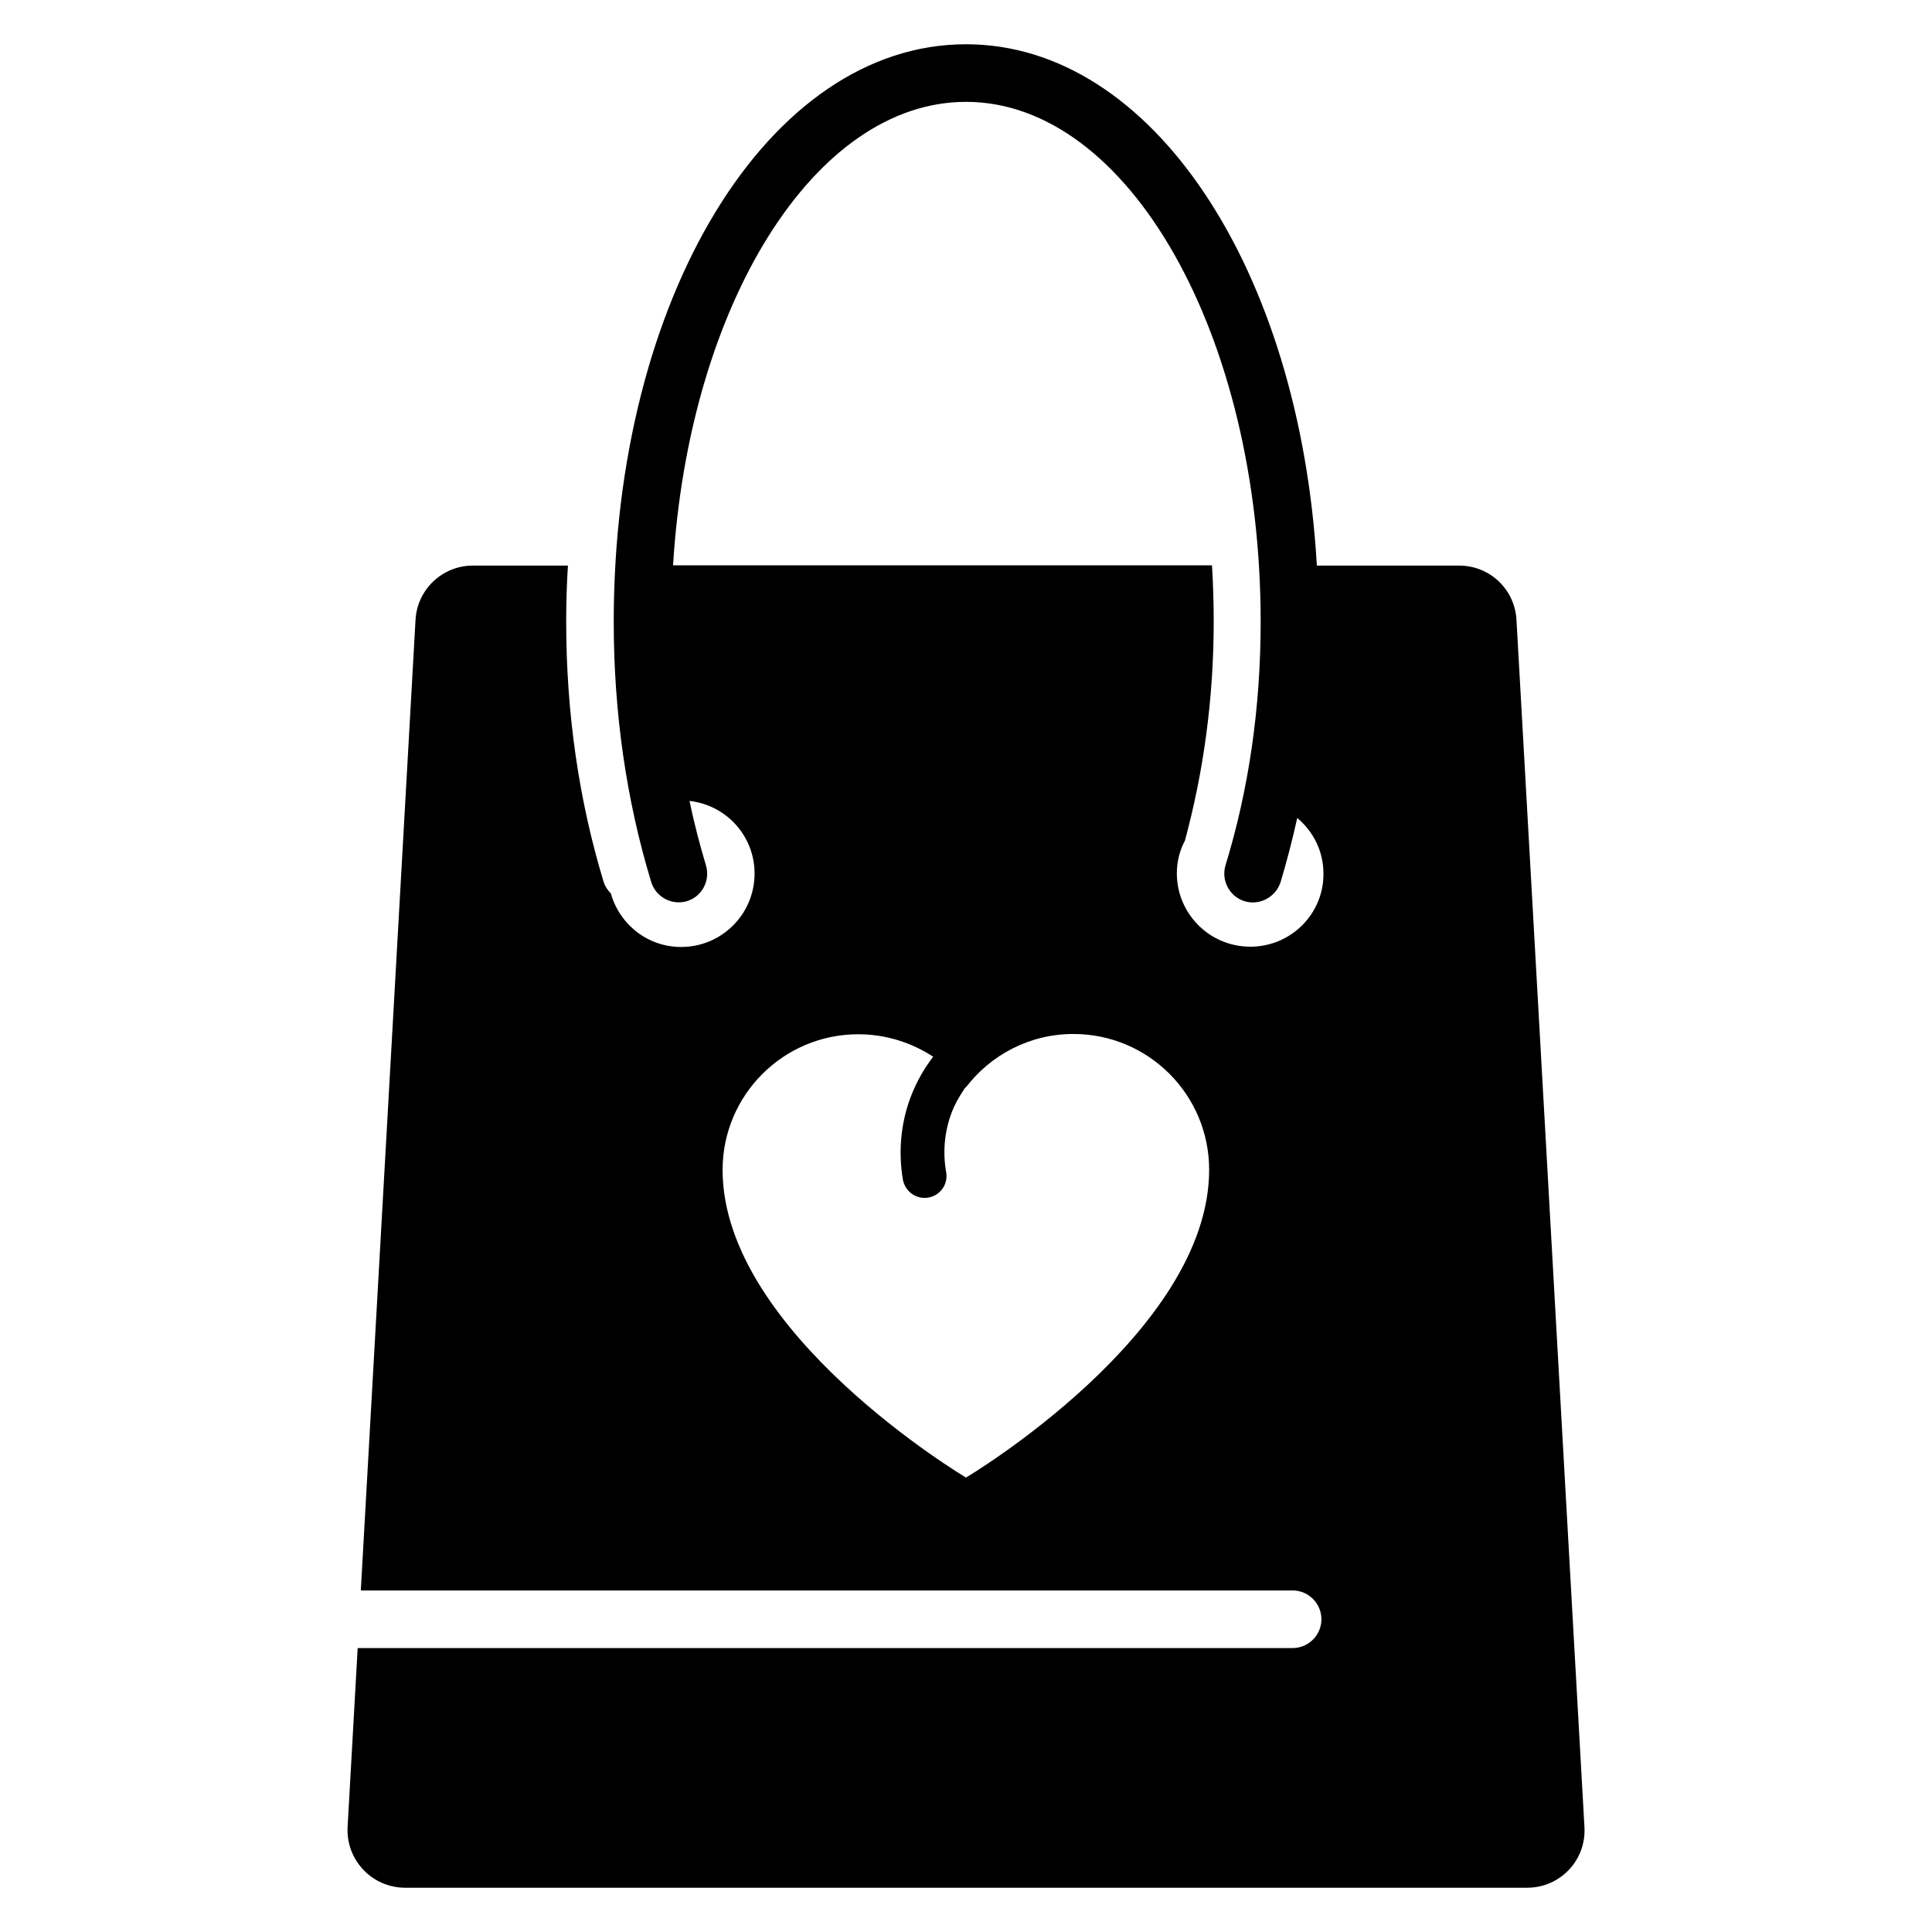 <?xml version="1.0" encoding="UTF-8"?>
<!-- Uploaded to: SVG Repo, www.svgrepo.com, Generator: SVG Repo Mixer Tools -->
<svg fill="#000000" width="800px" height="800px" version="1.1" viewBox="144 144 512 512" xmlns="http://www.w3.org/2000/svg">
 <path d="m545.88 308.24c-0.457-8.09-7.098-14.352-15.191-14.352h-37.711c-4.504-78.547-43.66-138.16-92.973-138.16-52.367 0-93.359 67.176-93.359 153.05 0 24.121 3.359 47.328 9.922 68.93 0.992 3.281 4.047 5.418 7.25 5.418 0.762 0 1.449-0.078 2.215-0.305 4.047-1.223 6.258-5.496 5.039-9.543-1.68-5.574-3.129-11.223-4.352-17.023 9.695 1.07 17.25 9.238 17.25 19.238 0 10.762-8.703 19.465-19.465 19.465-8.93 0-16.336-6.031-18.625-14.199-0.84-0.84-1.527-1.832-1.91-3.055-6.566-21.602-9.922-44.809-9.922-68.93 0-5.039 0.152-10 0.457-14.887h-25.191c-8.09 0-14.734 6.336-15.191 14.352l-14.504 257.25h246.94c4.199 0 7.633 3.434 7.633 7.633 0 4.199-3.434 7.633-7.633 7.633l-247.77 0.004-2.672 47.402c-0.461 8.781 6.488 16.109 15.266 16.109h297.32c8.777 0 15.727-7.328 15.191-16.105zm-145.88 227.33s-64.504-38.32-64.504-81.527c0-19.848 16.105-35.953 35.953-35.953 7.328 0 14.121 2.215 19.848 5.953-2.519 3.281-4.582 6.945-6.106 11.07-2.519 6.871-3.129 14.352-1.91 21.527 0.535 2.824 2.977 4.809 5.727 4.809 0.305 0 0.688 0 0.992-0.078 3.207-0.535 5.344-3.586 4.734-6.793-0.918-5.191-0.457-10.535 1.375-15.496 0.918-2.519 2.289-4.809 3.742-6.945l0.078 0.078c6.566-8.625 16.871-14.199 28.551-14.199 19.848 0 35.953 16.105 35.953 35.953 0.066 43.281-64.434 81.602-64.434 81.602zm75.34-140.69c-10.762 0-19.465-8.703-19.465-19.465 0-3.129 0.762-6.031 2.137-8.625 4.961-18.32 7.633-37.785 7.633-58.09 0-5.039-0.152-10-0.457-14.887h-142.82c4.199-68.93 37.402-122.82 77.633-122.82 43.055 0 78.09 61.832 78.09 137.79 0 22.594-3.129 44.352-9.312 64.504-1.223 4.047 1.07 8.32 5.039 9.543s8.246-1.07 9.543-5.039c1.68-5.574 3.129-11.223 4.426-17.023 4.199 3.512 6.945 8.777 6.945 14.734 0.074 10.684-8.625 19.383-19.391 19.383z"/>
</svg>